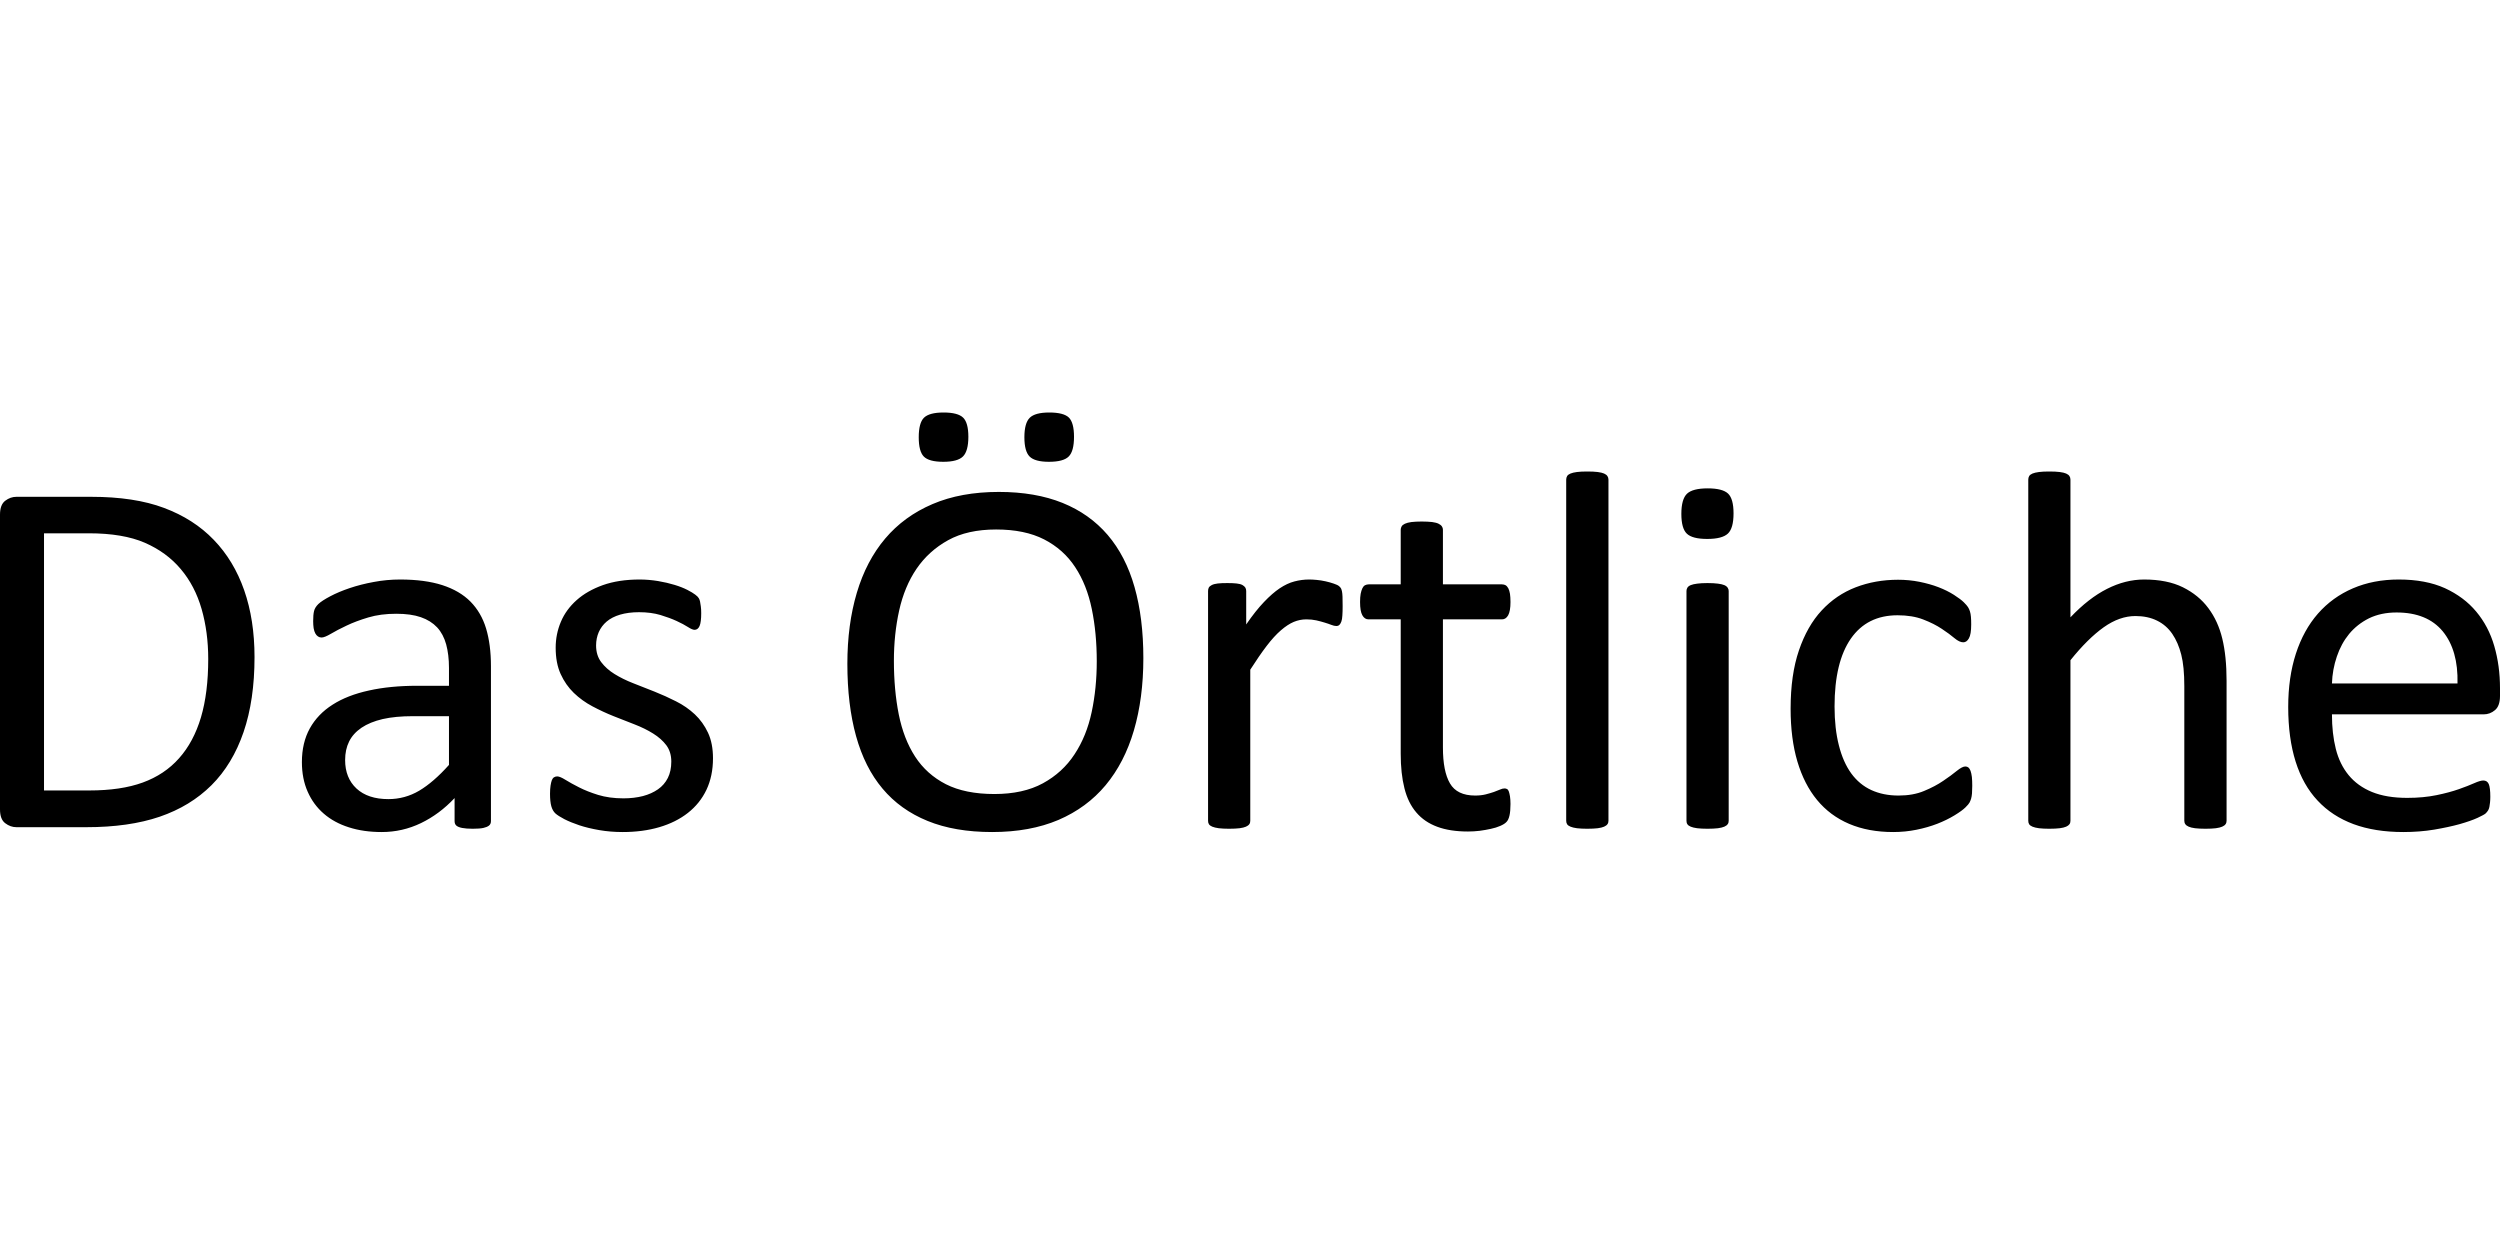 <?xml version="1.0" encoding="UTF-8"?>
<svg xmlns="http://www.w3.org/2000/svg" width="200" height="100" viewBox="0 0 200 100" fill="none">
  <path d="M19.535 47.22C18.984 45.64 18.171 44.294 17.1 43.186C16.03 42.074 14.7 41.222 13.118 40.632C11.538 40.039 9.596 39.745 7.309 39.745H1.31C0.996 39.745 0.698 39.847 0.42 40.059C0.138 40.27 0 40.642 0 41.174V64.746C0 65.278 0.138 65.65 0.42 65.858C0.698 66.07 0.996 66.175 1.31 66.175H6.918C9.183 66.175 11.131 65.897 12.771 65.339C14.409 64.778 15.79 63.939 16.918 62.817C18.042 61.696 18.898 60.276 19.484 58.569C20.07 56.858 20.362 54.862 20.362 52.571C20.362 50.584 20.087 48.799 19.535 47.22ZM16.078 57.383C15.687 58.697 15.104 59.789 14.325 60.661C13.55 61.536 12.579 62.18 11.419 62.603C10.259 63.026 8.834 63.237 7.145 63.237H3.521V42.664H7.103C8.93 42.664 10.426 42.917 11.586 43.42C12.743 43.926 13.704 44.624 14.46 45.525C15.22 46.422 15.774 47.489 16.129 48.722C16.482 49.953 16.658 51.286 16.658 52.715C16.658 54.512 16.466 56.069 16.078 57.383ZM39.276 53.288C39.276 52.145 39.145 51.142 38.888 50.283C38.629 49.427 38.209 48.71 37.639 48.13C37.065 47.55 36.312 47.111 35.386 46.81C34.457 46.512 33.336 46.361 32.009 46.361C31.301 46.361 30.596 46.425 29.904 46.557C29.205 46.685 28.565 46.848 27.978 47.047C27.389 47.245 26.873 47.463 26.424 47.7C25.972 47.938 25.655 48.146 25.469 48.322C25.287 48.501 25.171 48.687 25.123 48.886C25.075 49.081 25.053 49.35 25.053 49.69C25.053 49.895 25.066 50.081 25.091 50.254C25.12 50.424 25.165 50.562 25.226 50.674C25.287 50.783 25.357 50.863 25.441 50.917C25.521 50.972 25.617 51.001 25.726 51.001C25.892 51.001 26.139 50.898 26.472 50.703C26.805 50.504 27.222 50.286 27.725 50.049C28.218 49.812 28.799 49.594 29.465 49.395C30.125 49.197 30.868 49.101 31.701 49.101C32.48 49.101 33.137 49.19 33.669 49.376C34.201 49.559 34.63 49.831 34.97 50.19C35.303 50.552 35.543 51.004 35.694 51.552C35.841 52.096 35.918 52.721 35.918 53.429V54.862H33.38C31.948 54.862 30.657 54.986 29.516 55.24C28.366 55.49 27.395 55.868 26.607 56.374C25.815 56.877 25.207 57.511 24.784 58.274C24.364 59.033 24.152 59.934 24.152 60.965C24.152 61.853 24.306 62.644 24.614 63.336C24.918 64.028 25.348 64.615 25.902 65.092C26.453 65.57 27.119 65.935 27.908 66.185C28.689 66.438 29.567 66.563 30.535 66.563C31.64 66.563 32.685 66.326 33.678 65.848C34.665 65.371 35.562 64.705 36.367 63.846V65.685C36.367 65.848 36.415 65.97 36.514 66.053C36.61 66.134 36.761 66.195 36.972 66.236C37.184 66.278 37.469 66.3 37.821 66.3C38.19 66.3 38.472 66.278 38.664 66.236C38.853 66.195 39.004 66.134 39.112 66.053C39.221 65.97 39.276 65.848 39.276 65.685V53.288ZM35.918 61.193C35.088 62.122 34.29 62.808 33.537 63.256C32.775 63.705 31.954 63.929 31.067 63.929C29.978 63.929 29.125 63.644 28.52 63.083C27.914 62.519 27.61 61.757 27.61 60.805C27.61 60.245 27.715 59.751 27.927 59.325C28.138 58.895 28.468 58.527 28.92 58.219C29.372 57.915 29.936 57.684 30.618 57.524C31.301 57.37 32.105 57.294 33.034 57.294H35.918V61.193ZM56.642 58.62C56.376 58.05 56.02 57.556 55.588 57.149C55.149 56.739 54.649 56.39 54.079 56.105C53.515 55.82 52.945 55.56 52.361 55.329C51.785 55.099 51.214 54.874 50.654 54.657C50.093 54.439 49.599 54.192 49.16 53.92C48.722 53.65 48.369 53.33 48.097 52.971C47.824 52.609 47.687 52.164 47.687 51.635C47.687 51.251 47.76 50.895 47.901 50.568C48.045 50.241 48.257 49.959 48.536 49.722C48.815 49.485 49.176 49.299 49.609 49.171C50.045 49.043 50.551 48.976 51.125 48.976C51.766 48.976 52.336 49.053 52.836 49.2C53.332 49.35 53.765 49.511 54.133 49.681C54.502 49.85 54.8 50.011 55.034 50.161C55.267 50.312 55.444 50.386 55.566 50.386C55.649 50.386 55.722 50.363 55.79 50.315C55.857 50.267 55.918 50.19 55.966 50.081C56.011 49.972 56.046 49.831 56.065 49.661C56.088 49.492 56.097 49.29 56.097 49.059C56.097 48.841 56.088 48.658 56.065 48.508C56.046 48.357 56.027 48.229 56.005 48.13C55.985 48.027 55.95 47.934 55.902 47.854C55.854 47.771 55.761 47.675 55.617 47.569C55.476 47.46 55.261 47.332 54.982 47.188C54.704 47.047 54.367 46.912 53.967 46.791C53.573 46.669 53.13 46.566 52.64 46.483C52.147 46.403 51.657 46.361 51.169 46.361C50.045 46.361 49.071 46.512 48.228 46.81C47.392 47.111 46.69 47.511 46.133 48.008C45.575 48.505 45.149 49.081 44.87 49.745C44.592 50.401 44.454 51.094 44.454 51.818C44.454 52.635 44.585 53.333 44.851 53.92C45.117 54.506 45.469 55.009 45.905 55.432C46.344 55.855 46.838 56.211 47.392 56.505C47.943 56.797 48.507 57.063 49.09 57.294C49.67 57.521 50.231 57.745 50.779 57.957C51.323 58.168 51.813 58.408 52.249 58.681C52.688 58.953 53.041 59.267 53.307 59.62C53.569 59.975 53.704 60.408 53.704 60.927C53.704 61.433 53.611 61.869 53.428 62.234C53.243 62.603 52.98 62.907 52.64 63.144C52.297 63.381 51.897 63.564 51.432 63.686C50.971 63.804 50.449 63.868 49.878 63.868C49.112 63.868 48.436 63.772 47.85 63.593C47.264 63.41 46.754 63.208 46.328 62.99C45.899 62.773 45.537 62.574 45.239 62.388C44.947 62.205 44.726 62.112 44.575 62.112C44.479 62.112 44.396 62.138 44.319 62.186C44.245 62.231 44.188 62.311 44.146 62.42C44.105 62.529 44.072 62.673 44.044 62.849C44.018 63.026 44.002 63.243 44.002 63.497C44.002 63.92 44.037 64.253 44.105 64.499C44.175 64.746 44.284 64.935 44.431 65.073C44.582 65.208 44.819 65.358 45.146 65.531C45.479 65.701 45.876 65.865 46.344 66.022C46.818 66.178 47.35 66.307 47.943 66.409C48.536 66.512 49.16 66.563 49.814 66.563C50.881 66.563 51.855 66.435 52.743 66.175C53.627 65.916 54.393 65.534 55.034 65.031C55.675 64.528 56.171 63.91 56.52 63.176C56.866 62.439 57.039 61.603 57.039 60.661C57.039 59.873 56.908 59.19 56.642 58.62ZM90.763 46.967C90.295 45.31 89.574 43.92 88.613 42.795C87.651 41.673 86.45 40.818 85.002 40.232C83.553 39.648 81.855 39.354 79.907 39.354C77.885 39.354 76.12 39.677 74.604 40.325C73.089 40.972 71.826 41.891 70.817 43.083C69.808 44.275 69.052 45.72 68.545 47.425C68.039 49.126 67.789 51.02 67.789 53.102C67.789 55.281 68.02 57.21 68.484 58.886C68.949 60.562 69.654 61.965 70.606 63.093C71.551 64.221 72.752 65.083 74.207 65.675C75.658 66.268 77.379 66.563 79.372 66.563C81.394 66.563 83.159 66.239 84.675 65.595C86.187 64.945 87.446 64.019 88.449 62.817C89.452 61.613 90.208 60.152 90.711 58.434C91.214 56.72 91.468 54.791 91.468 52.654C91.468 50.517 91.234 48.62 90.763 46.967ZM87.334 56.964C87.062 58.245 86.607 59.37 85.963 60.344C85.325 61.321 84.479 62.093 83.432 62.664C82.381 63.237 81.086 63.522 79.548 63.522C77.994 63.522 76.703 63.26 75.671 62.737C74.646 62.212 73.823 61.475 73.21 60.53C72.595 59.581 72.163 58.457 71.9 57.149C71.641 55.839 71.512 54.41 71.512 52.859C71.512 51.456 71.65 50.116 71.932 48.844C72.214 47.572 72.675 46.457 73.323 45.502C73.973 44.551 74.813 43.788 75.851 43.215C76.882 42.644 78.164 42.359 79.689 42.359C81.218 42.359 82.496 42.622 83.534 43.154C84.566 43.686 85.396 44.426 86.014 45.371C86.639 46.316 87.078 47.434 87.344 48.722C87.61 50.007 87.741 51.401 87.741 52.901C87.741 54.33 87.606 55.685 87.334 56.964ZM77.049 33.41C76.77 33.138 76.248 33 75.482 33C74.72 33 74.201 33.141 73.915 33.42C73.637 33.699 73.499 34.221 73.499 34.983C73.499 35.733 73.633 36.246 73.906 36.525C74.181 36.803 74.7 36.944 75.463 36.944C76.229 36.944 76.754 36.8 77.039 36.515C77.325 36.23 77.469 35.704 77.469 34.942C77.469 34.192 77.328 33.682 77.049 33.41ZM85.514 33.41C85.239 33.138 84.716 33 83.935 33C83.188 33 82.666 33.141 82.381 33.42C82.096 33.699 81.951 34.221 81.951 34.983C81.951 35.733 82.092 36.246 82.371 36.525C82.65 36.803 83.166 36.944 83.915 36.944C84.694 36.944 85.223 36.8 85.501 36.515C85.783 36.23 85.921 35.704 85.921 34.942C85.921 34.192 85.783 33.682 85.514 33.41ZM107.401 47.739C107.392 47.556 107.382 47.419 107.36 47.322C107.341 47.226 107.315 47.149 107.289 47.088C107.26 47.028 107.206 46.96 107.126 46.893C107.043 46.822 106.905 46.758 106.706 46.691C106.508 46.621 106.286 46.56 106.043 46.505C105.793 46.451 105.559 46.412 105.335 46.393C105.111 46.371 104.909 46.361 104.732 46.361C104.335 46.361 103.941 46.412 103.553 46.515C103.166 46.614 102.775 46.8 102.374 47.066C101.98 47.332 101.56 47.697 101.118 48.162C100.676 48.623 100.199 49.222 99.696 49.956V47.281C99.696 47.175 99.673 47.082 99.625 47.005C99.577 46.931 99.5 46.861 99.391 46.8C99.279 46.739 99.129 46.701 98.93 46.678C98.728 46.656 98.481 46.646 98.183 46.646C97.866 46.646 97.616 46.656 97.424 46.678C97.235 46.701 97.075 46.739 96.95 46.8C96.828 46.861 96.748 46.931 96.706 47.005C96.665 47.082 96.645 47.175 96.645 47.281V65.663C96.645 65.775 96.668 65.865 96.716 65.938C96.764 66.015 96.854 66.079 96.982 66.134C97.113 66.188 97.289 66.23 97.504 66.259C97.725 66.284 97.997 66.3 98.324 66.3C98.664 66.3 98.946 66.284 99.167 66.259C99.382 66.23 99.555 66.188 99.676 66.134C99.798 66.079 99.888 66.015 99.942 65.938C99.997 65.865 100.022 65.775 100.022 65.663V53.574C100.5 52.827 100.939 52.189 101.333 51.673C101.73 51.154 102.105 50.741 102.47 50.427C102.832 50.113 103.175 49.889 103.502 49.751C103.829 49.617 104.162 49.549 104.505 49.549C104.793 49.549 105.059 49.575 105.303 49.629C105.546 49.684 105.771 49.745 105.966 49.806C106.168 49.866 106.344 49.927 106.501 49.988C106.658 50.049 106.789 50.081 106.902 50.081C107.007 50.081 107.094 50.049 107.155 49.988C107.216 49.927 107.267 49.838 107.309 49.722C107.35 49.607 107.379 49.447 107.389 49.242C107.405 49.04 107.411 48.787 107.411 48.489C107.411 48.171 107.408 47.925 107.401 47.739ZM120.798 63.705C120.769 63.541 120.74 63.413 120.705 63.317C120.673 63.224 120.625 63.157 120.564 63.125C120.5 63.09 120.436 63.074 120.368 63.074C120.256 63.074 120.135 63.102 119.997 63.167C119.859 63.224 119.696 63.292 119.507 63.359C119.314 63.426 119.096 63.487 118.853 63.551C118.609 63.612 118.327 63.644 118.013 63.644C117.046 63.644 116.373 63.32 115.998 62.673C115.62 62.029 115.434 61.071 115.434 59.802V49.549H120.16C120.368 49.549 120.529 49.44 120.654 49.222C120.775 49.005 120.839 48.652 120.839 48.162C120.839 47.902 120.823 47.681 120.798 47.505C120.769 47.329 120.724 47.185 120.666 47.066C120.602 46.951 120.529 46.867 120.449 46.819C120.368 46.774 120.269 46.749 120.16 46.749H115.434V42.378C115.434 42.282 115.409 42.196 115.351 42.112C115.296 42.029 115.21 41.959 115.085 41.898C114.966 41.837 114.79 41.792 114.575 41.763C114.354 41.738 114.076 41.722 113.736 41.722C113.409 41.722 113.134 41.738 112.916 41.763C112.698 41.792 112.525 41.837 112.393 41.898C112.265 41.959 112.176 42.029 112.131 42.112C112.083 42.196 112.057 42.282 112.057 42.378V46.749H109.497C109.388 46.749 109.289 46.774 109.202 46.819C109.112 46.867 109.042 46.951 108.988 47.066C108.933 47.185 108.888 47.329 108.853 47.505C108.821 47.681 108.805 47.902 108.805 48.162C108.805 48.652 108.866 49.005 108.988 49.222C109.109 49.44 109.273 49.549 109.478 49.549H112.057V60.292C112.057 61.356 112.156 62.279 112.355 63.061C112.55 63.843 112.868 64.49 113.307 64.999C113.742 65.512 114.3 65.89 114.986 66.143C115.665 66.396 116.485 66.521 117.44 66.521C117.754 66.521 118.068 66.502 118.379 66.464C118.696 66.419 118.991 66.371 119.269 66.307C119.551 66.249 119.798 66.169 120.019 66.073C120.234 65.98 120.404 65.877 120.509 65.765C120.622 65.659 120.702 65.486 120.756 65.256C120.811 65.025 120.839 64.711 120.839 64.317C120.839 64.07 120.823 63.868 120.798 63.705ZM128.677 38.373C128.677 38.264 128.648 38.171 128.593 38.088C128.539 38.005 128.449 37.938 128.327 37.883C128.206 37.832 128.036 37.787 127.818 37.761C127.6 37.733 127.318 37.72 126.975 37.72C126.649 37.72 126.376 37.733 126.158 37.761C125.94 37.787 125.767 37.832 125.639 37.883C125.508 37.938 125.415 38.005 125.37 38.088C125.322 38.171 125.296 38.264 125.296 38.373V65.663C125.296 65.775 125.322 65.865 125.37 65.938C125.415 66.015 125.508 66.079 125.639 66.134C125.767 66.188 125.94 66.23 126.158 66.259C126.376 66.284 126.649 66.3 126.975 66.3C127.318 66.3 127.6 66.284 127.818 66.259C128.036 66.23 128.206 66.188 128.327 66.134C128.449 66.079 128.539 66.015 128.593 65.938C128.648 65.865 128.677 65.775 128.677 65.663V38.373ZM138.295 47.281C138.295 47.188 138.27 47.098 138.212 47.015C138.158 46.935 138.071 46.864 137.946 46.81C137.821 46.758 137.651 46.717 137.434 46.691C137.216 46.662 136.937 46.646 136.597 46.646C136.267 46.646 135.995 46.662 135.777 46.691C135.559 46.717 135.386 46.758 135.258 46.81C135.127 46.864 135.04 46.935 134.992 47.015C134.941 47.098 134.918 47.188 134.918 47.281V65.663C134.918 65.775 134.941 65.865 134.992 65.938C135.04 66.015 135.127 66.079 135.258 66.134C135.386 66.188 135.559 66.23 135.777 66.259C135.995 66.284 136.267 66.3 136.597 66.3C136.937 66.3 137.216 66.284 137.434 66.259C137.651 66.23 137.821 66.188 137.946 66.134C138.071 66.079 138.158 66.015 138.212 65.938C138.27 65.865 138.295 65.775 138.295 65.663V47.281ZM138.247 39.488C137.949 39.209 137.408 39.069 136.616 39.069C135.812 39.069 135.261 39.213 134.96 39.498C134.662 39.783 134.508 40.321 134.508 41.113C134.508 41.888 134.656 42.417 134.95 42.696C135.242 42.974 135.783 43.115 136.578 43.115C137.382 43.115 137.93 42.971 138.235 42.683C138.536 42.398 138.683 41.859 138.683 41.071C138.683 40.296 138.539 39.767 138.247 39.488ZM157.751 62.164C157.725 61.968 157.693 61.805 157.645 61.673C157.597 61.545 157.539 61.452 157.472 61.398C157.401 61.343 157.321 61.318 157.225 61.318C157.062 61.318 156.834 61.436 156.54 61.673C156.248 61.914 155.886 62.18 155.453 62.471C155.027 62.763 154.518 63.032 153.928 63.276C153.345 63.522 152.666 63.644 151.881 63.644C151.067 63.644 150.34 63.497 149.705 63.205C149.071 62.913 148.533 62.468 148.097 61.869C147.664 61.27 147.334 60.52 147.11 59.629C146.882 58.739 146.764 57.7 146.764 56.515C146.764 54.144 147.203 52.337 148.068 51.09C148.936 49.844 150.176 49.222 151.804 49.222C152.595 49.222 153.281 49.334 153.858 49.559C154.441 49.783 154.934 50.033 155.341 50.305C155.751 50.578 156.091 50.824 156.357 51.052C156.623 51.276 156.86 51.385 157.062 51.385C157.241 51.385 157.389 51.283 157.51 51.071C157.635 50.86 157.696 50.488 157.696 49.956C157.696 49.713 157.69 49.508 157.674 49.344C157.661 49.181 157.635 49.033 157.594 48.905C157.552 48.777 157.501 48.665 157.44 48.569C157.379 48.473 157.267 48.344 157.103 48.181C156.94 48.018 156.674 47.819 156.315 47.588C155.953 47.358 155.54 47.153 155.079 46.976C154.614 46.797 154.104 46.656 153.553 46.544C153.002 46.435 152.432 46.38 151.842 46.38C150.631 46.38 149.5 46.582 148.456 46.983C147.414 47.386 146.504 48.005 145.735 48.835C144.963 49.664 144.358 50.731 143.915 52.029C143.47 53.33 143.249 54.887 143.249 56.697C143.249 58.293 143.428 59.697 143.79 60.917C144.153 62.138 144.678 63.167 145.367 64C146.056 64.836 146.911 65.474 147.933 65.909C148.959 66.345 150.131 66.563 151.455 66.563C152.095 66.563 152.72 66.502 153.316 66.38C153.915 66.259 154.473 66.098 154.986 65.9C155.495 65.701 155.953 65.477 156.367 65.224C156.777 64.974 157.065 64.762 157.238 64.589C157.408 64.423 157.517 64.291 157.565 64.201C157.61 64.115 157.651 64.013 157.687 63.9C157.719 63.785 157.748 63.638 157.76 63.471C157.773 63.301 157.78 63.099 157.78 62.869C157.78 62.596 157.77 62.362 157.751 62.164ZM178.126 54.471C178.126 53.151 178.01 52.023 177.783 51.09C177.558 50.158 177.187 49.344 176.668 48.652C176.152 47.953 175.469 47.399 174.633 46.983C173.797 46.569 172.759 46.361 171.532 46.361C170.538 46.361 169.545 46.611 168.565 47.108C167.581 47.604 166.604 48.364 165.636 49.386V38.373C165.636 38.264 165.61 38.171 165.556 38.088C165.501 38.005 165.415 37.938 165.29 37.883C165.168 37.832 164.998 37.787 164.777 37.761C164.559 37.733 164.277 37.72 163.938 37.72C163.611 37.72 163.339 37.733 163.121 37.761C162.9 37.787 162.73 37.832 162.599 37.883C162.47 37.938 162.381 38.005 162.333 38.088C162.285 38.171 162.262 38.264 162.262 38.373V65.663C162.262 65.775 162.285 65.865 162.333 65.938C162.381 66.015 162.47 66.079 162.599 66.134C162.73 66.188 162.9 66.23 163.121 66.259C163.339 66.284 163.611 66.3 163.938 66.3C164.277 66.3 164.559 66.284 164.777 66.259C164.998 66.23 165.168 66.188 165.29 66.134C165.415 66.079 165.501 66.015 165.556 65.938C165.61 65.865 165.636 65.775 165.636 65.663V52.817C166.562 51.661 167.453 50.783 168.299 50.18C169.145 49.581 169.99 49.283 170.836 49.283C171.49 49.283 172.07 49.405 172.566 49.652C173.063 49.895 173.467 50.251 173.784 50.712C174.098 51.174 174.338 51.728 174.499 52.366C174.665 53.01 174.745 53.852 174.745 54.9V65.663C174.745 65.775 174.774 65.865 174.829 65.938C174.883 66.015 174.97 66.079 175.095 66.134C175.216 66.188 175.386 66.23 175.607 66.259C175.825 66.284 176.104 66.3 176.443 66.3C176.77 66.3 177.043 66.284 177.264 66.259C177.482 66.23 177.651 66.188 177.773 66.134C177.898 66.079 177.988 66.015 178.042 65.938C178.097 65.865 178.126 65.775 178.126 65.663V54.471ZM200 55.063C200 53.865 199.849 52.74 199.542 51.683C199.237 50.626 198.75 49.709 198.097 48.928C197.443 48.143 196.607 47.521 195.591 47.053C194.575 46.595 193.342 46.361 191.9 46.361C190.545 46.361 189.324 46.598 188.235 47.066C187.142 47.534 186.206 48.213 185.437 49.088C184.668 49.966 184.079 51.036 183.669 52.298C183.262 53.557 183.057 54.974 183.057 56.557C183.057 58.216 183.255 59.674 183.649 60.927C184.044 62.18 184.633 63.224 185.409 64.048C186.184 64.881 187.145 65.509 188.286 65.932C189.423 66.352 190.753 66.563 192.265 66.563C193.137 66.563 193.963 66.499 194.729 66.371C195.501 66.239 196.181 66.095 196.767 65.932C197.353 65.765 197.831 65.599 198.203 65.429C198.568 65.259 198.792 65.137 198.866 65.06C198.939 64.987 199 64.906 199.052 64.826C199.096 64.746 199.132 64.653 199.151 64.554C199.173 64.448 199.189 64.333 199.202 64.201C199.215 64.077 199.225 63.92 199.225 63.747C199.225 63.497 199.215 63.295 199.193 63.125C199.173 62.952 199.141 62.821 199.1 62.724C199.058 62.632 199 62.558 198.927 62.51C198.85 62.465 198.766 62.439 198.667 62.439C198.504 62.439 198.26 62.51 197.937 62.654C197.616 62.798 197.206 62.958 196.703 63.135C196.203 63.311 195.61 63.471 194.925 63.612C194.239 63.753 193.46 63.83 192.579 63.83C191.467 63.83 190.532 63.673 189.76 63.359C188.994 63.045 188.372 62.596 187.892 62.013C187.411 61.427 187.068 60.725 186.863 59.905C186.658 59.088 186.556 58.171 186.556 57.149H198.683C199.029 57.149 199.334 57.037 199.599 56.81C199.865 56.589 200 56.207 200 55.675V55.063ZM186.556 54.676C186.581 53.929 186.713 53.212 186.947 52.523C187.18 51.834 187.507 51.231 187.933 50.712C188.363 50.196 188.888 49.78 189.516 49.466C190.154 49.155 190.884 48.998 191.727 48.998C193.355 48.998 194.588 49.501 195.421 50.507C196.248 51.517 196.645 52.907 196.6 54.676" fill="black"></path>
</svg>
